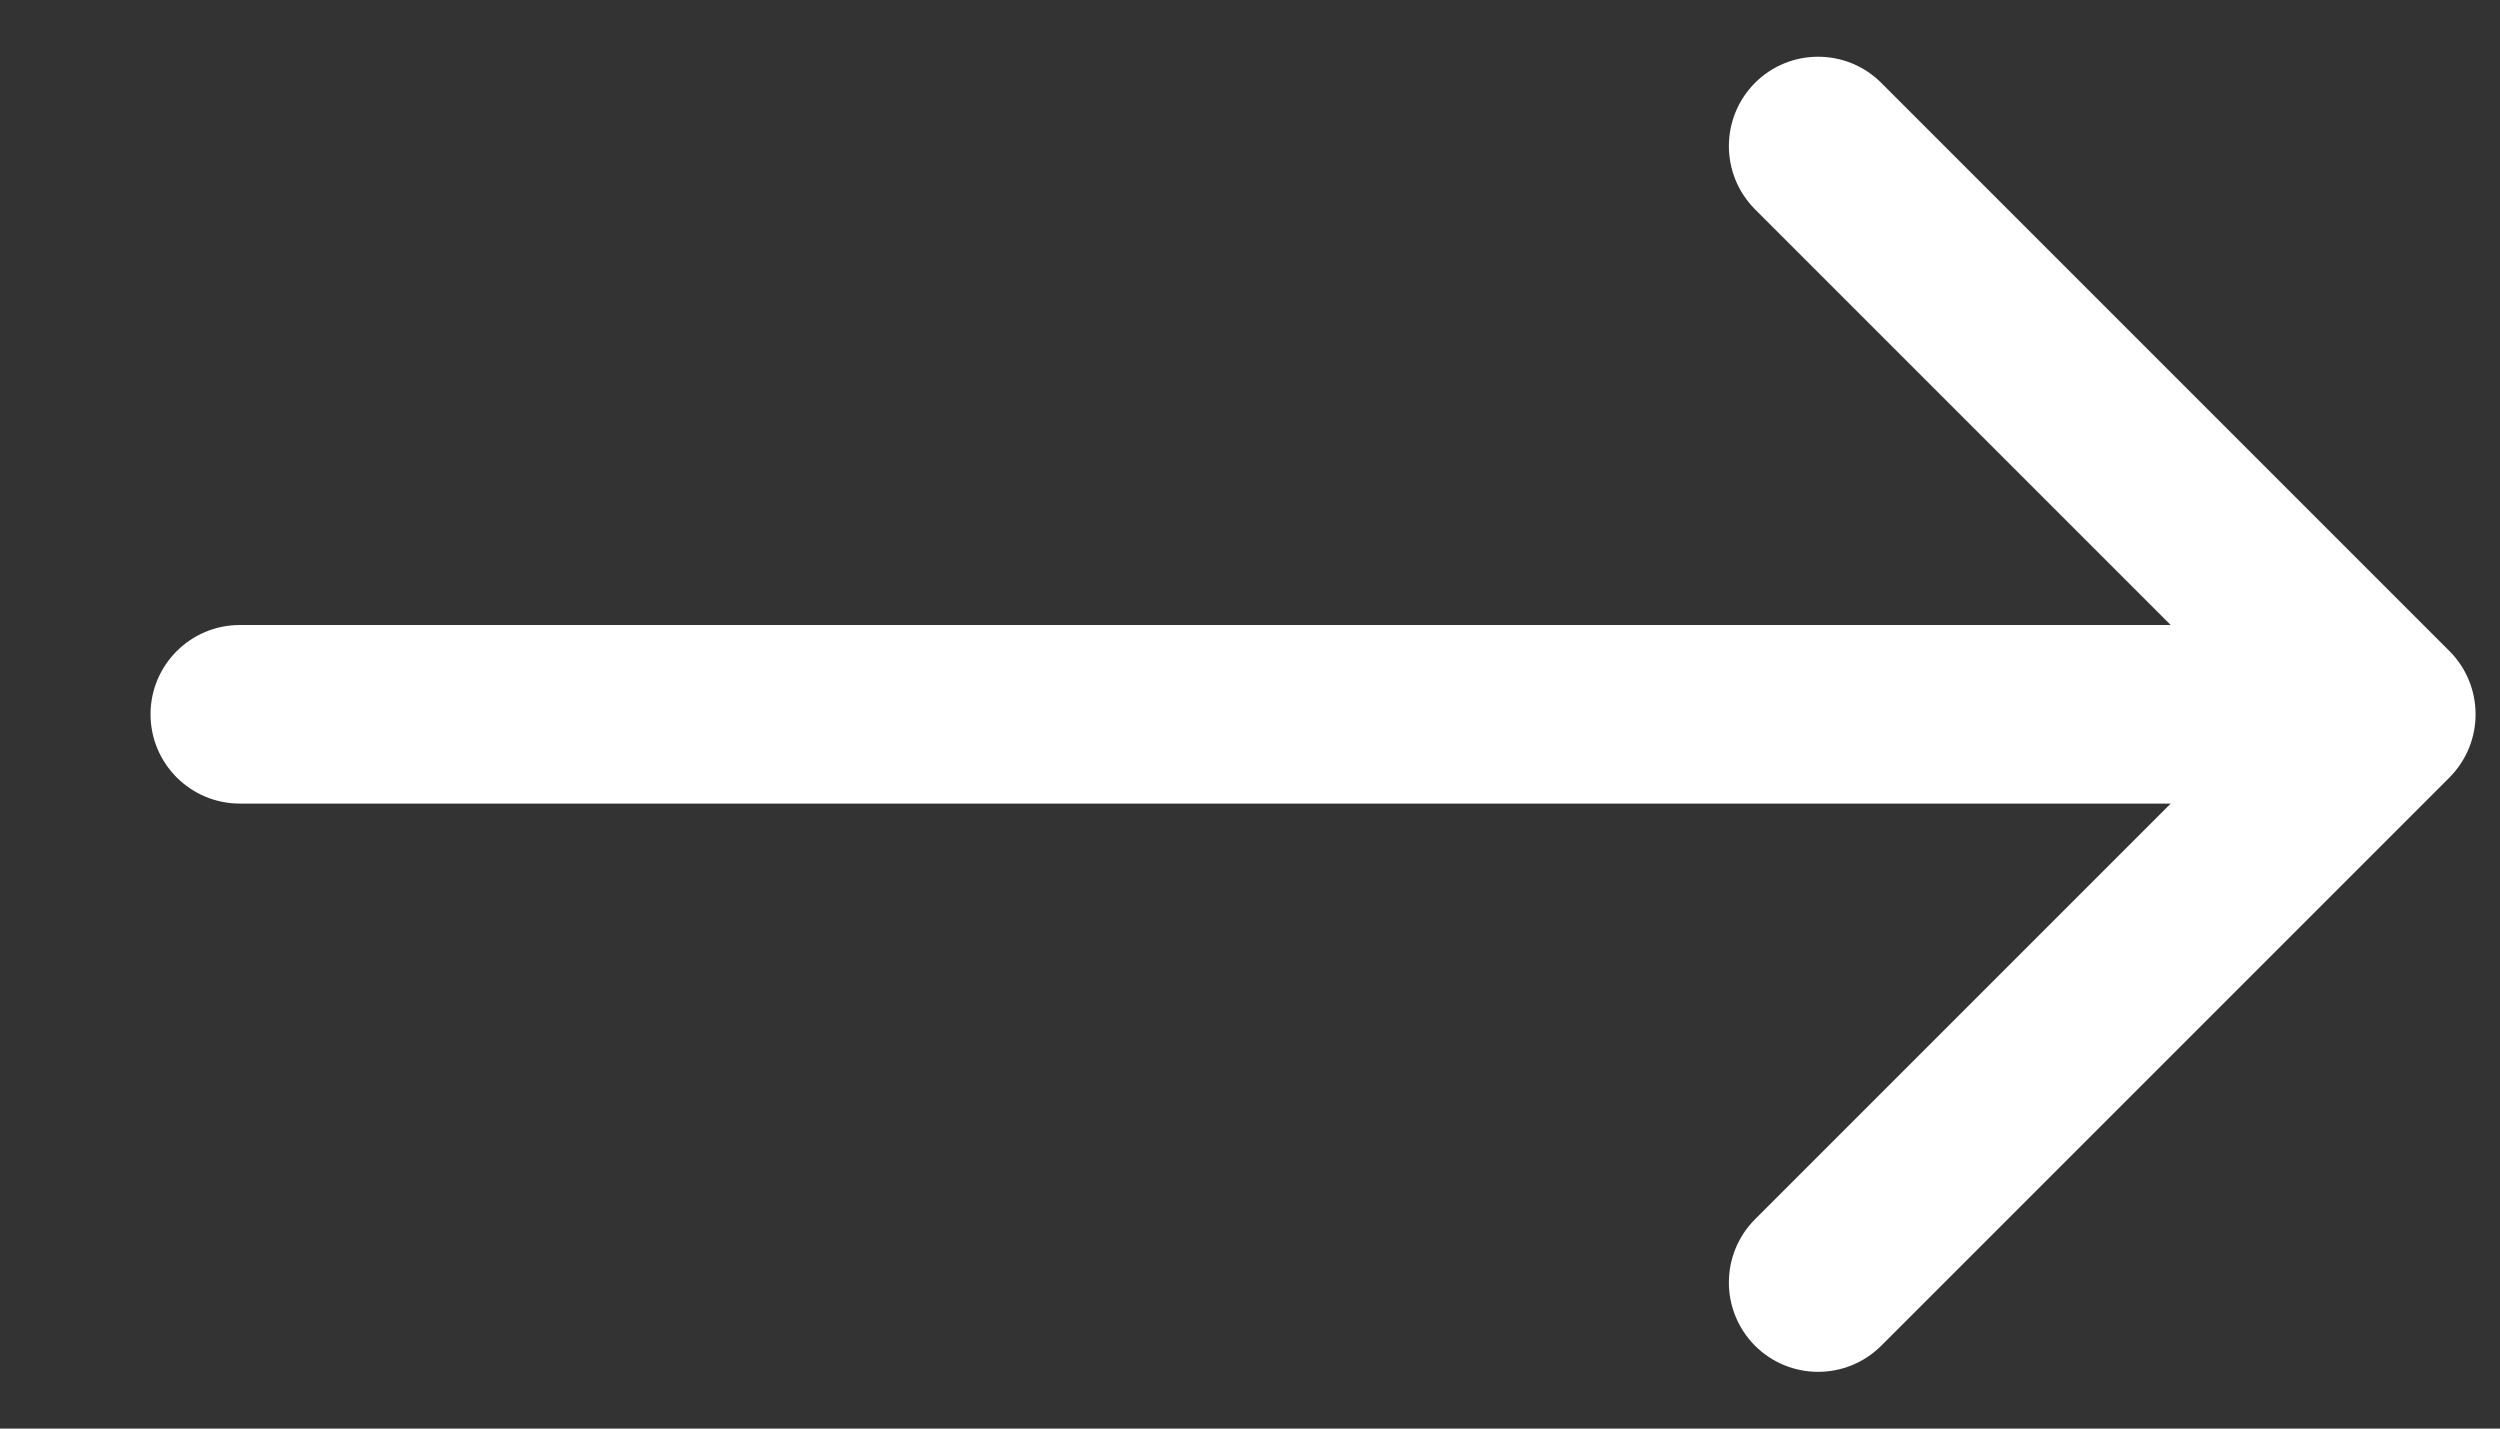 <?xml version="1.0" encoding="UTF-8"?> <svg xmlns="http://www.w3.org/2000/svg" width="14" height="8" viewBox="0 0 14 8" fill="none"><rect x="0" y="0" width="14" height="8" fill="#333333" stroke="none"/><path d="M1.343 3.5C1.067 3.5 0.843 3.724 0.843 4C0.843 4.276 1.067 4.5 1.343 4.5V3.5ZM13.717 4.354C13.912 4.158 13.912 3.842 13.717 3.646L10.535 0.464C10.34 0.269 10.023 0.269 9.828 0.464C9.633 0.66 9.633 0.976 9.828 1.172L12.656 4L9.828 6.828C9.633 7.024 9.633 7.34 9.828 7.536C10.023 7.731 10.34 7.731 10.535 7.536L13.717 4.354ZM1.343 4.5H13.364V3.5H1.343V4.5Z" fill="white"></path></svg> 